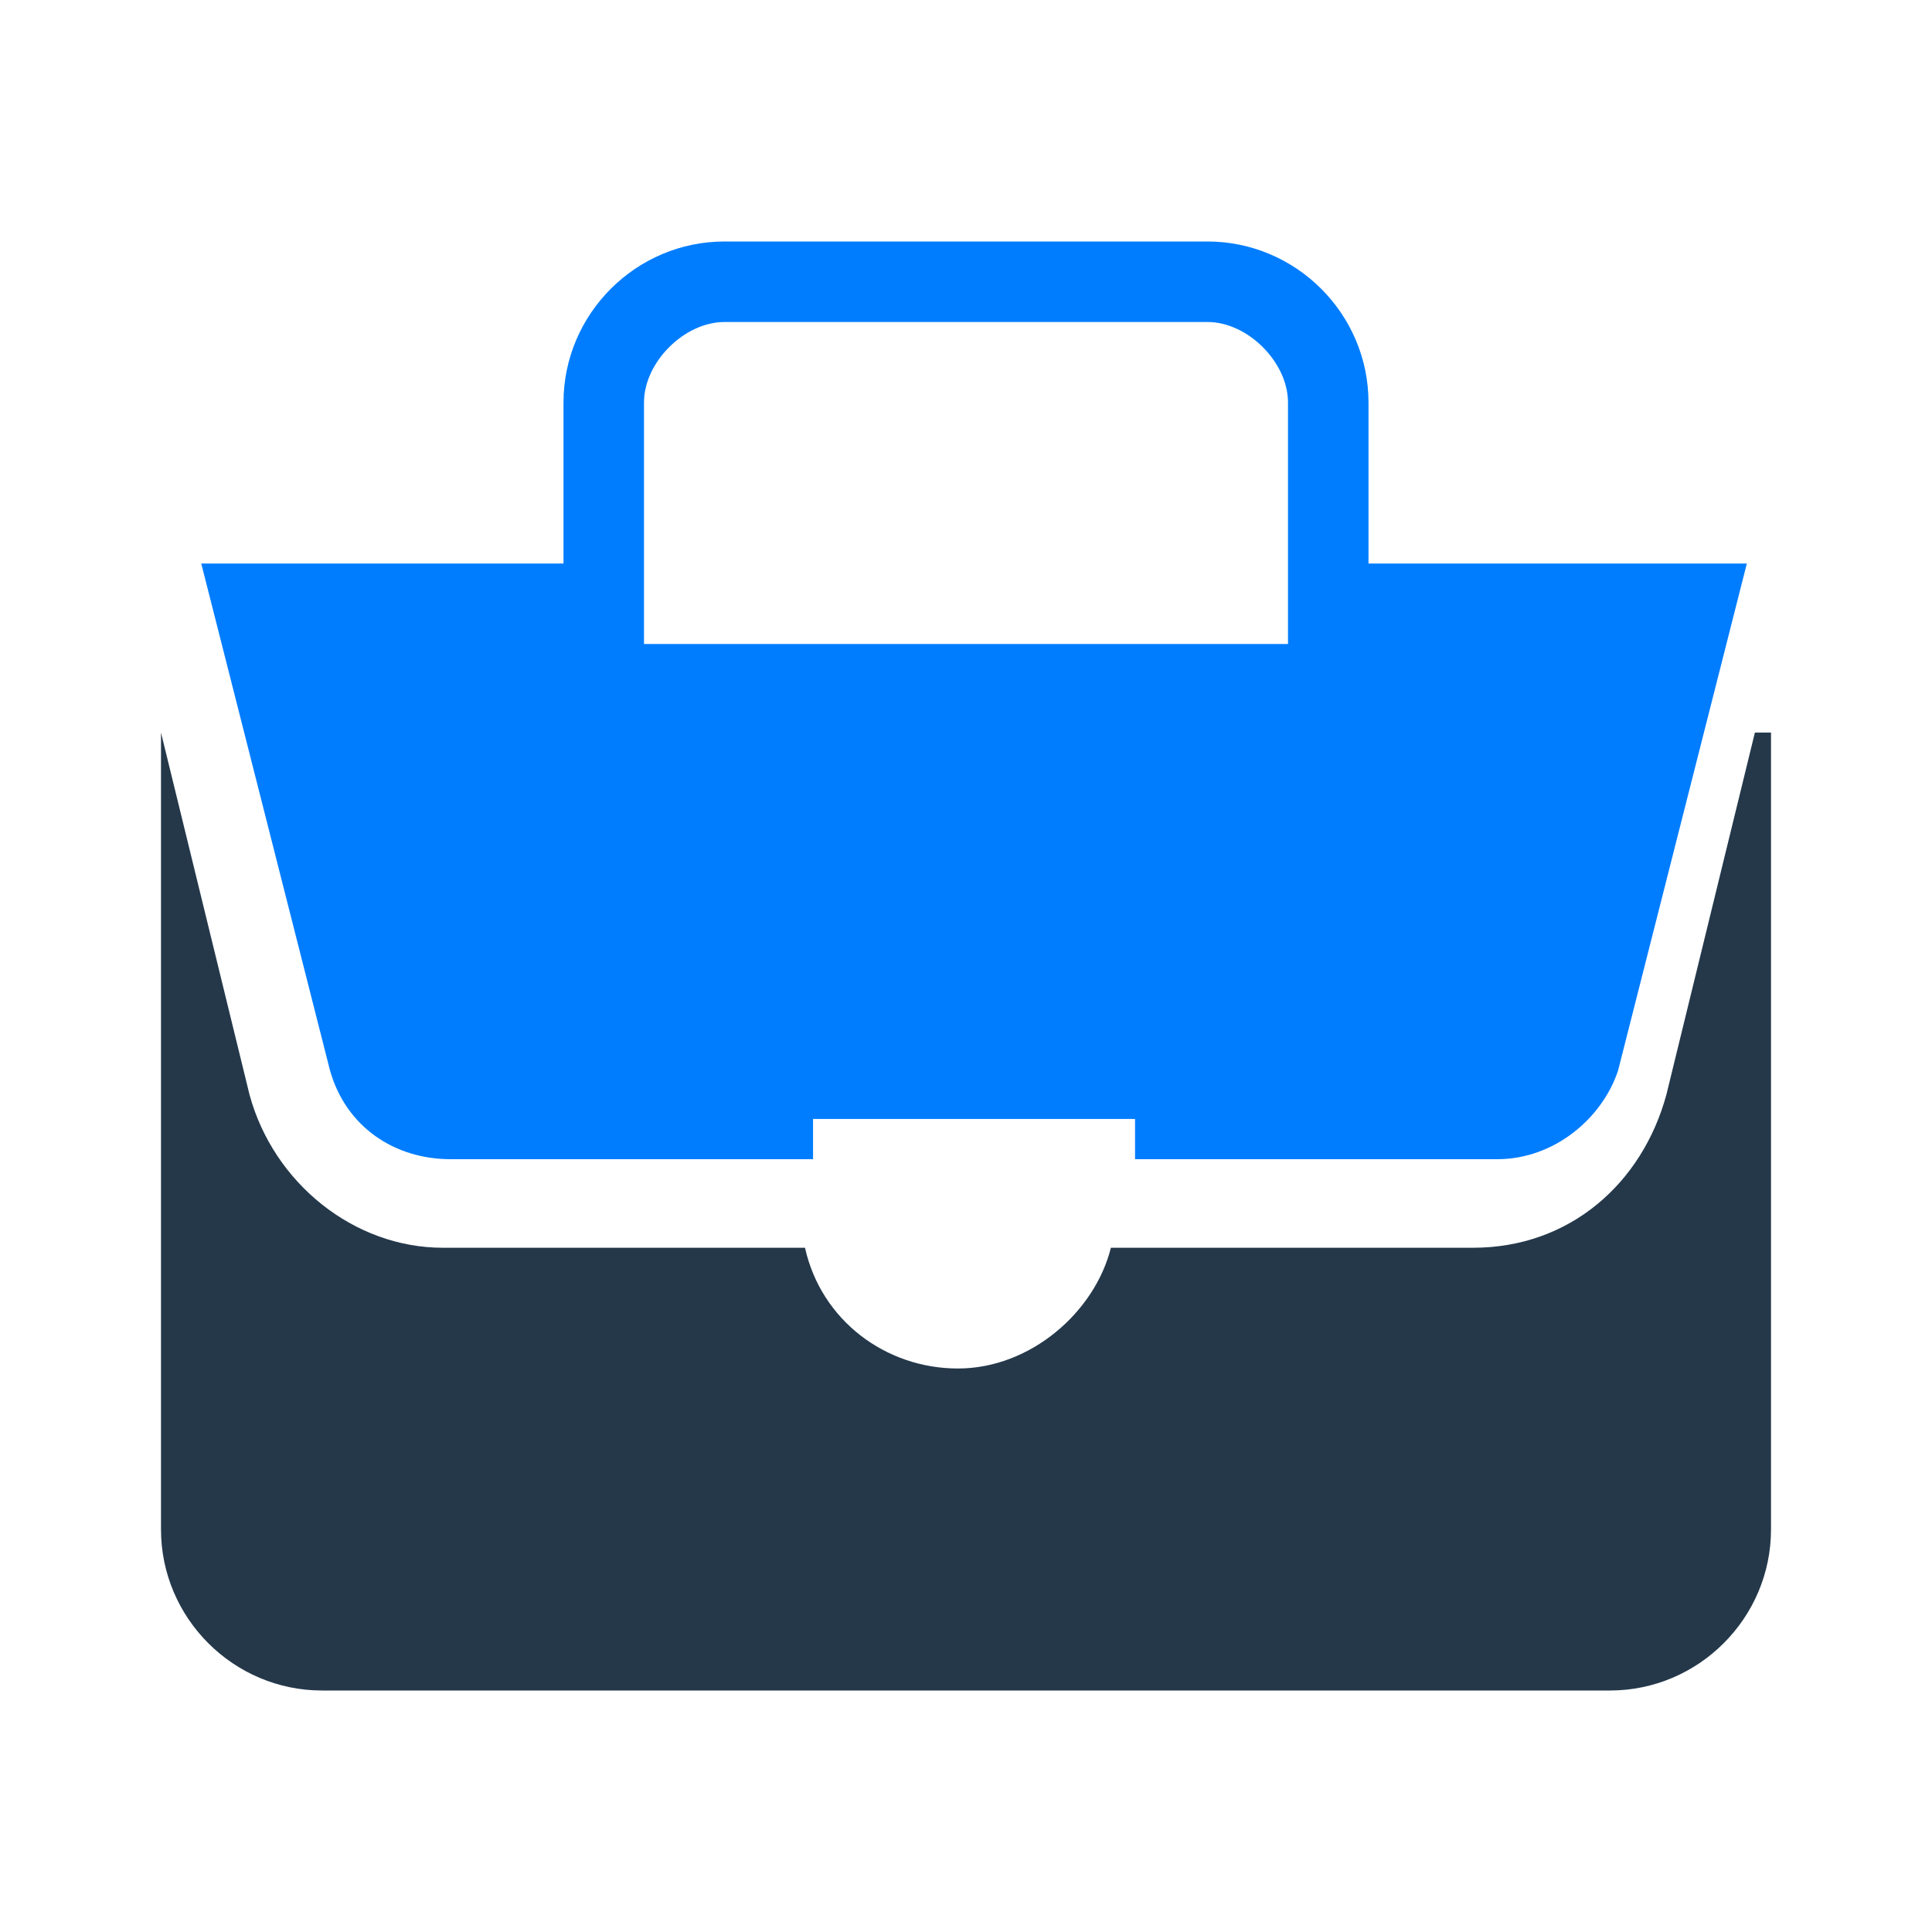 <?xml version="1.0" encoding="UTF-8"?> <svg xmlns="http://www.w3.org/2000/svg" width="24" height="24" viewBox="0 0 24 24" fill="none"><path d="M22 9.1V19C22 20.1 21.1 21 20 21H4C2.9 21 2 20.1 2 19V9.1L3.1 13.6C3.4 14.7 4.4 15.5 5.5 15.5H10C10.2 16.4 11 17 11.9 17C12.8 17 13.6 16.3 13.8 15.5H18.3C19.5 15.5 20.4 14.7 20.7 13.6L21.8 9.1H22Z" fill="#24384A"></path><path d="M17 7V5C17 3.9 16.1 3 15 3H9C7.9 3 7 3.9 7 5V7H2.5L4.1 13.3C4.3 14 4.9 14.4 5.6 14.4H10.1C10.1 14.3 10.1 14.1 10.1 13.9H14.1C14.1 14.1 14.1 14.2 14.1 14.4H18.6C19.3 14.4 19.9 13.9 20.1 13.3L21.7 7H17.2H17ZM8 5C8 4.5 8.5 4 9 4H15C15.5 4 16 4.5 16 5V8H8V5Z" fill="#007DFF"></path></svg> 